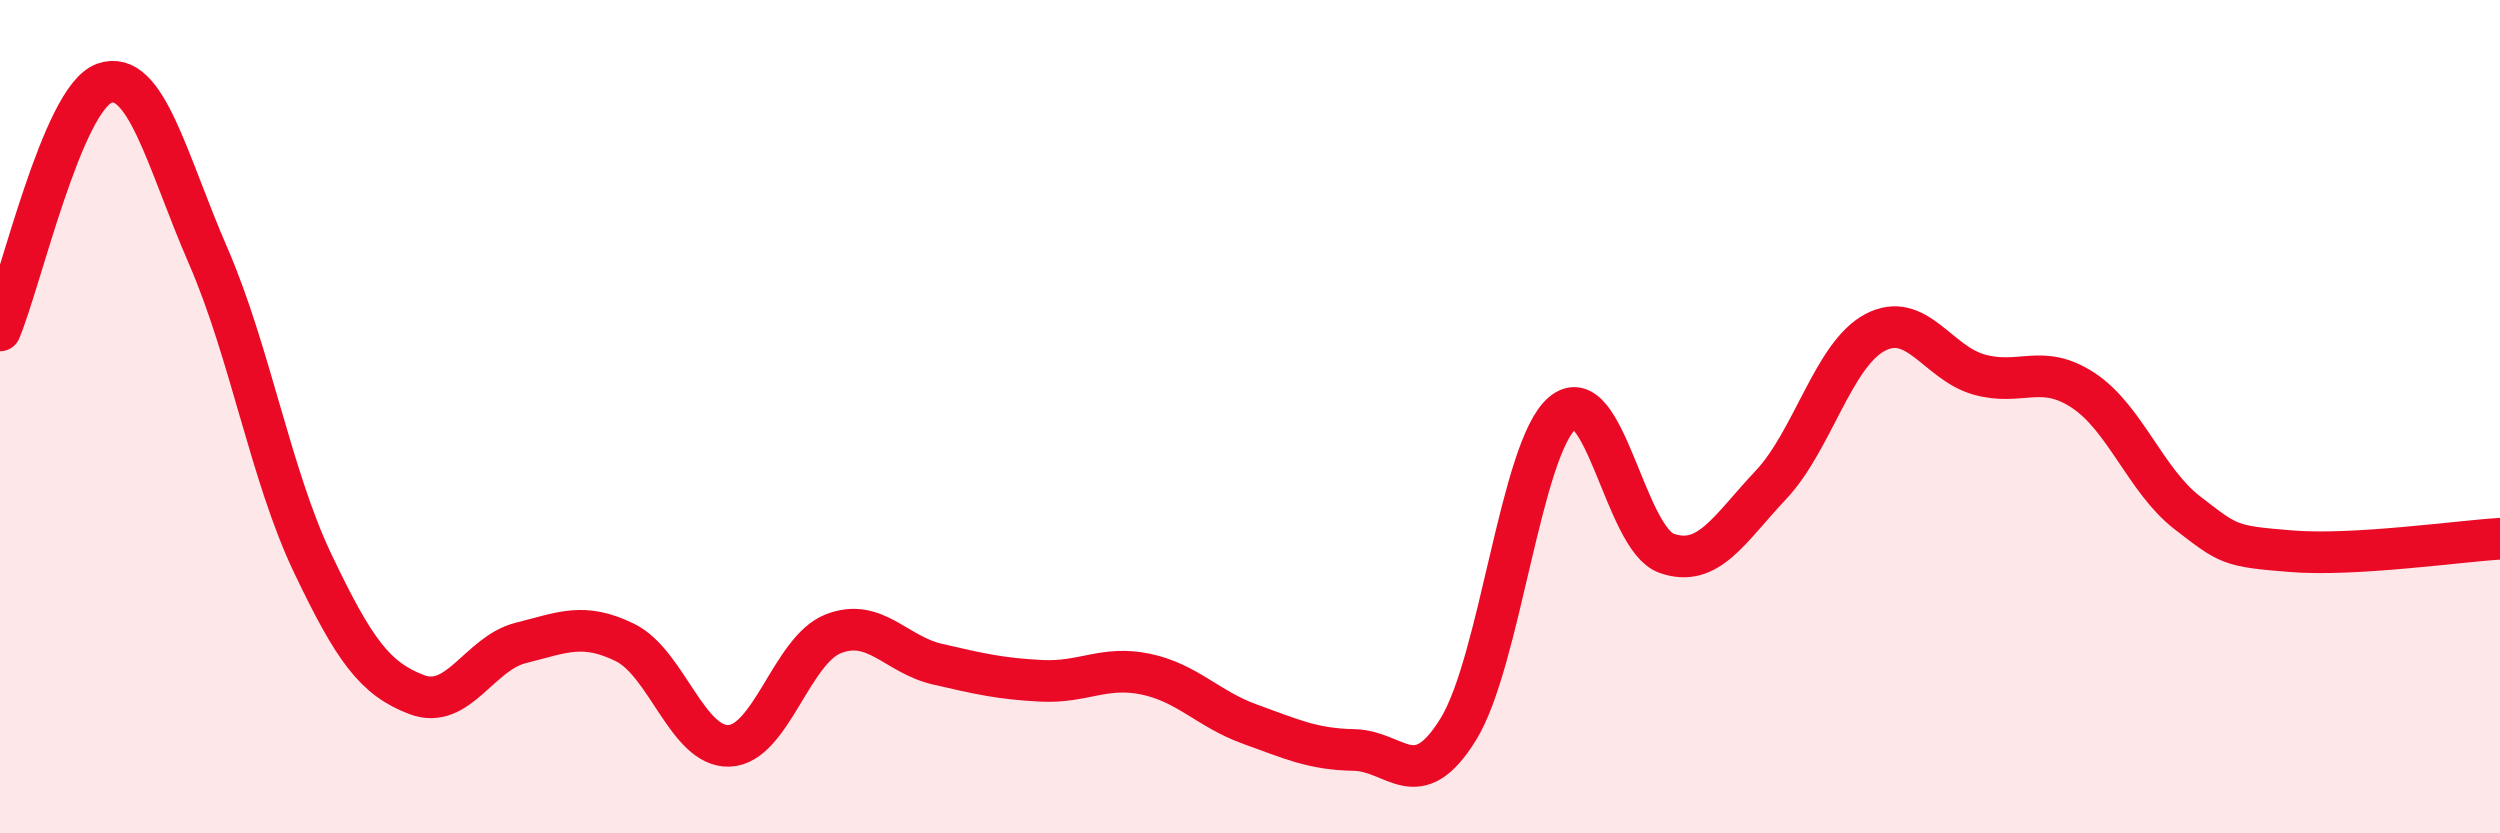 
    <svg width="60" height="20" viewBox="0 0 60 20" xmlns="http://www.w3.org/2000/svg">
      <path
        d="M 0,7.93 C 0.5,6.74 1.5,2.36 2.5,2 C 3.5,1.64 4,3.85 5,6.15 C 6,8.45 6.5,11.41 7.5,13.51 C 8.5,15.61 9,16.29 10,16.67 C 11,17.05 11.5,15.68 12.5,15.43 C 13.5,15.18 14,14.93 15,15.42 C 16,15.91 16.5,17.94 17.5,17.9 C 18.5,17.86 19,15.6 20,15.21 C 21,14.82 21.5,15.71 22.5,15.94 C 23.5,16.17 24,16.29 25,16.34 C 26,16.39 26.5,15.97 27.5,16.18 C 28.5,16.39 29,17.02 30,17.38 C 31,17.74 31.5,17.98 32.5,18 C 33.5,18.02 34,19.12 35,17.5 C 36,15.88 36.5,10.75 37.5,9.91 C 38.5,9.07 39,12.93 40,13.28 C 41,13.63 41.5,12.7 42.5,11.64 C 43.5,10.58 44,8.51 45,7.98 C 46,7.45 46.5,8.71 47.5,8.99 C 48.5,9.27 49,8.71 50,9.37 C 51,10.03 51.5,11.54 52.5,12.31 C 53.5,13.08 53.5,13.11 55,13.23 C 56.5,13.35 59,12.99 60,12.93L60 20L0 20Z"
        fill="#EB0A25"
        opacity="0.1"
        stroke-linecap="round"
        stroke-linejoin="round"
      />
      <path
        d="M 0,7.93 C 0.5,6.74 1.5,2.36 2.5,2 C 3.5,1.64 4,3.85 5,6.15 C 6,8.45 6.5,11.41 7.5,13.51 C 8.5,15.61 9,16.29 10,16.67 C 11,17.05 11.5,15.68 12.5,15.43 C 13.5,15.18 14,14.93 15,15.42 C 16,15.91 16.5,17.94 17.5,17.9 C 18.5,17.86 19,15.6 20,15.21 C 21,14.82 21.5,15.71 22.5,15.94 C 23.5,16.17 24,16.29 25,16.34 C 26,16.39 26.5,15.97 27.5,16.18 C 28.5,16.39 29,17.02 30,17.38 C 31,17.74 31.5,17.98 32.5,18 C 33.5,18.02 34,19.12 35,17.5 C 36,15.88 36.5,10.75 37.5,9.91 C 38.5,9.07 39,12.93 40,13.28 C 41,13.63 41.5,12.7 42.5,11.64 C 43.5,10.58 44,8.51 45,7.98 C 46,7.45 46.5,8.71 47.5,8.99 C 48.5,9.27 49,8.71 50,9.37 C 51,10.03 51.5,11.54 52.5,12.31 C 53.5,13.08 53.5,13.11 55,13.23 C 56.5,13.35 59,12.99 60,12.93"
        stroke="#EB0A25"
        stroke-width="1"
        fill="none"
        stroke-linecap="round"
        stroke-linejoin="round"
      />
    </svg>
  